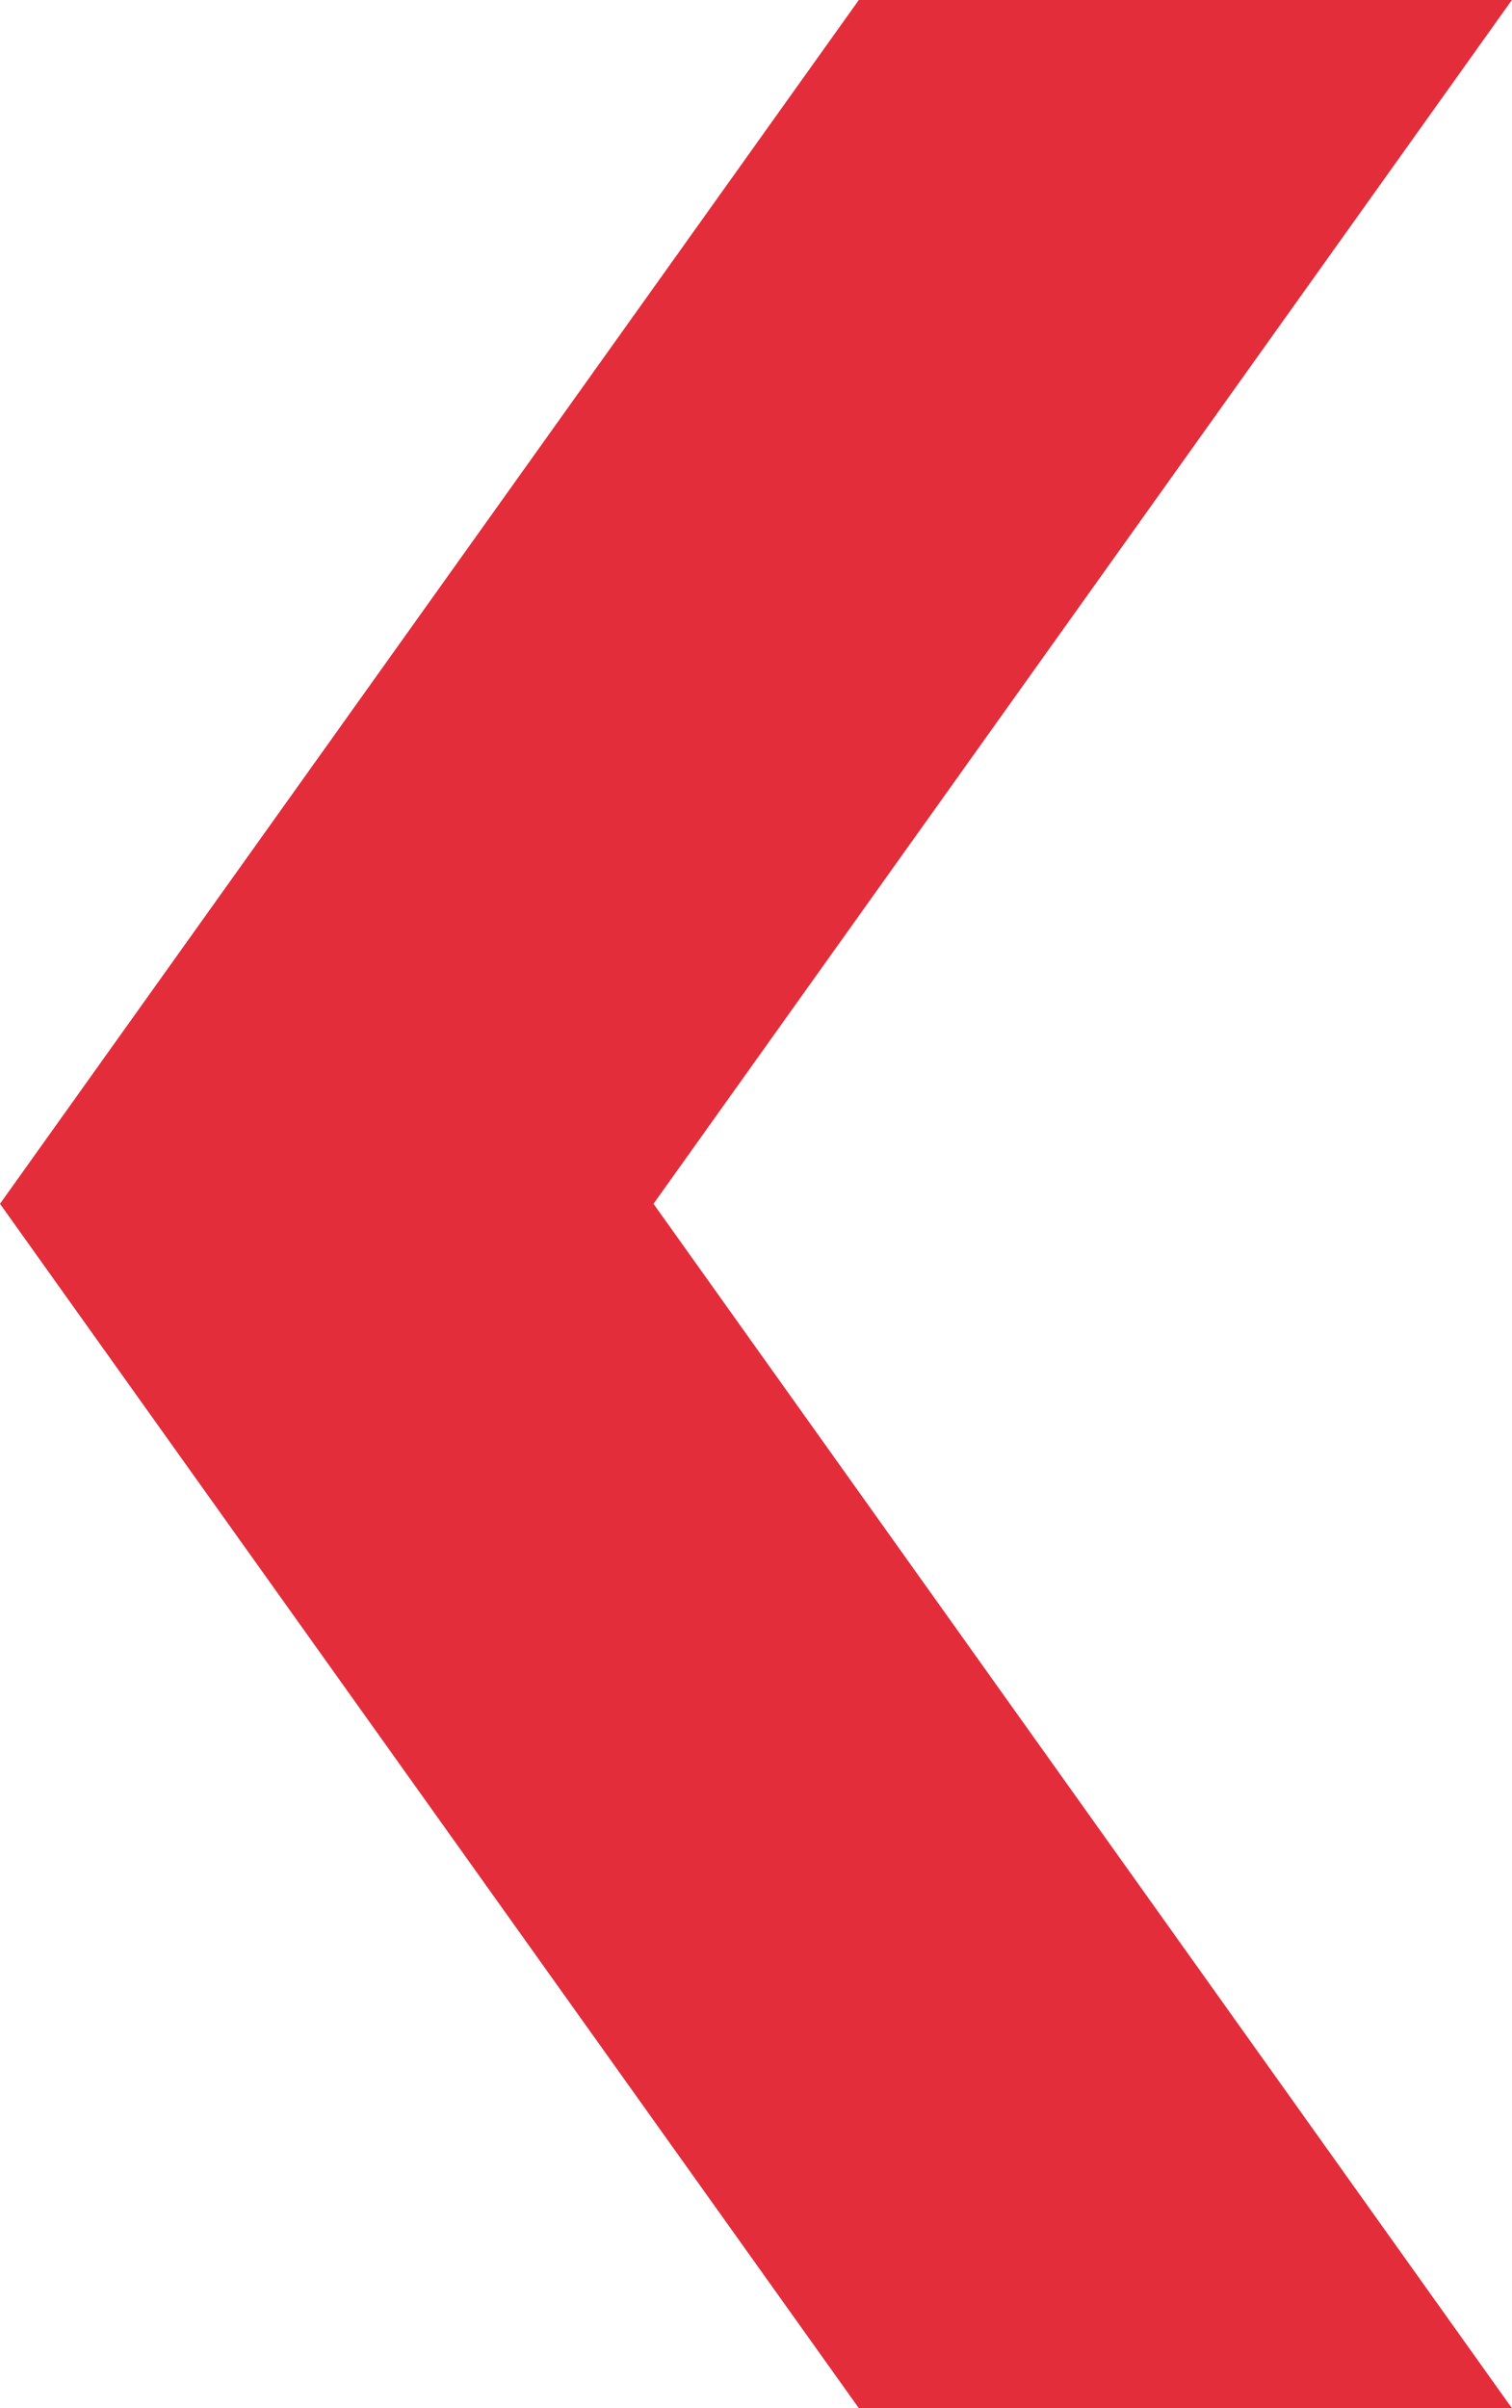 <svg xmlns="http://www.w3.org/2000/svg" width="14.28" height="22.735" viewBox="0 0 14.28 22.735">
  <path id="Path_39665" data-name="Path 39665" d="M530.335,190.367h-4.856l-8.111,11.365,8.111,11.37h6.168l-8.107-11.37,8.107-11.365Z" transform="translate(-517.368 -190.367)" fill="#e32d3b"/>
</svg>
